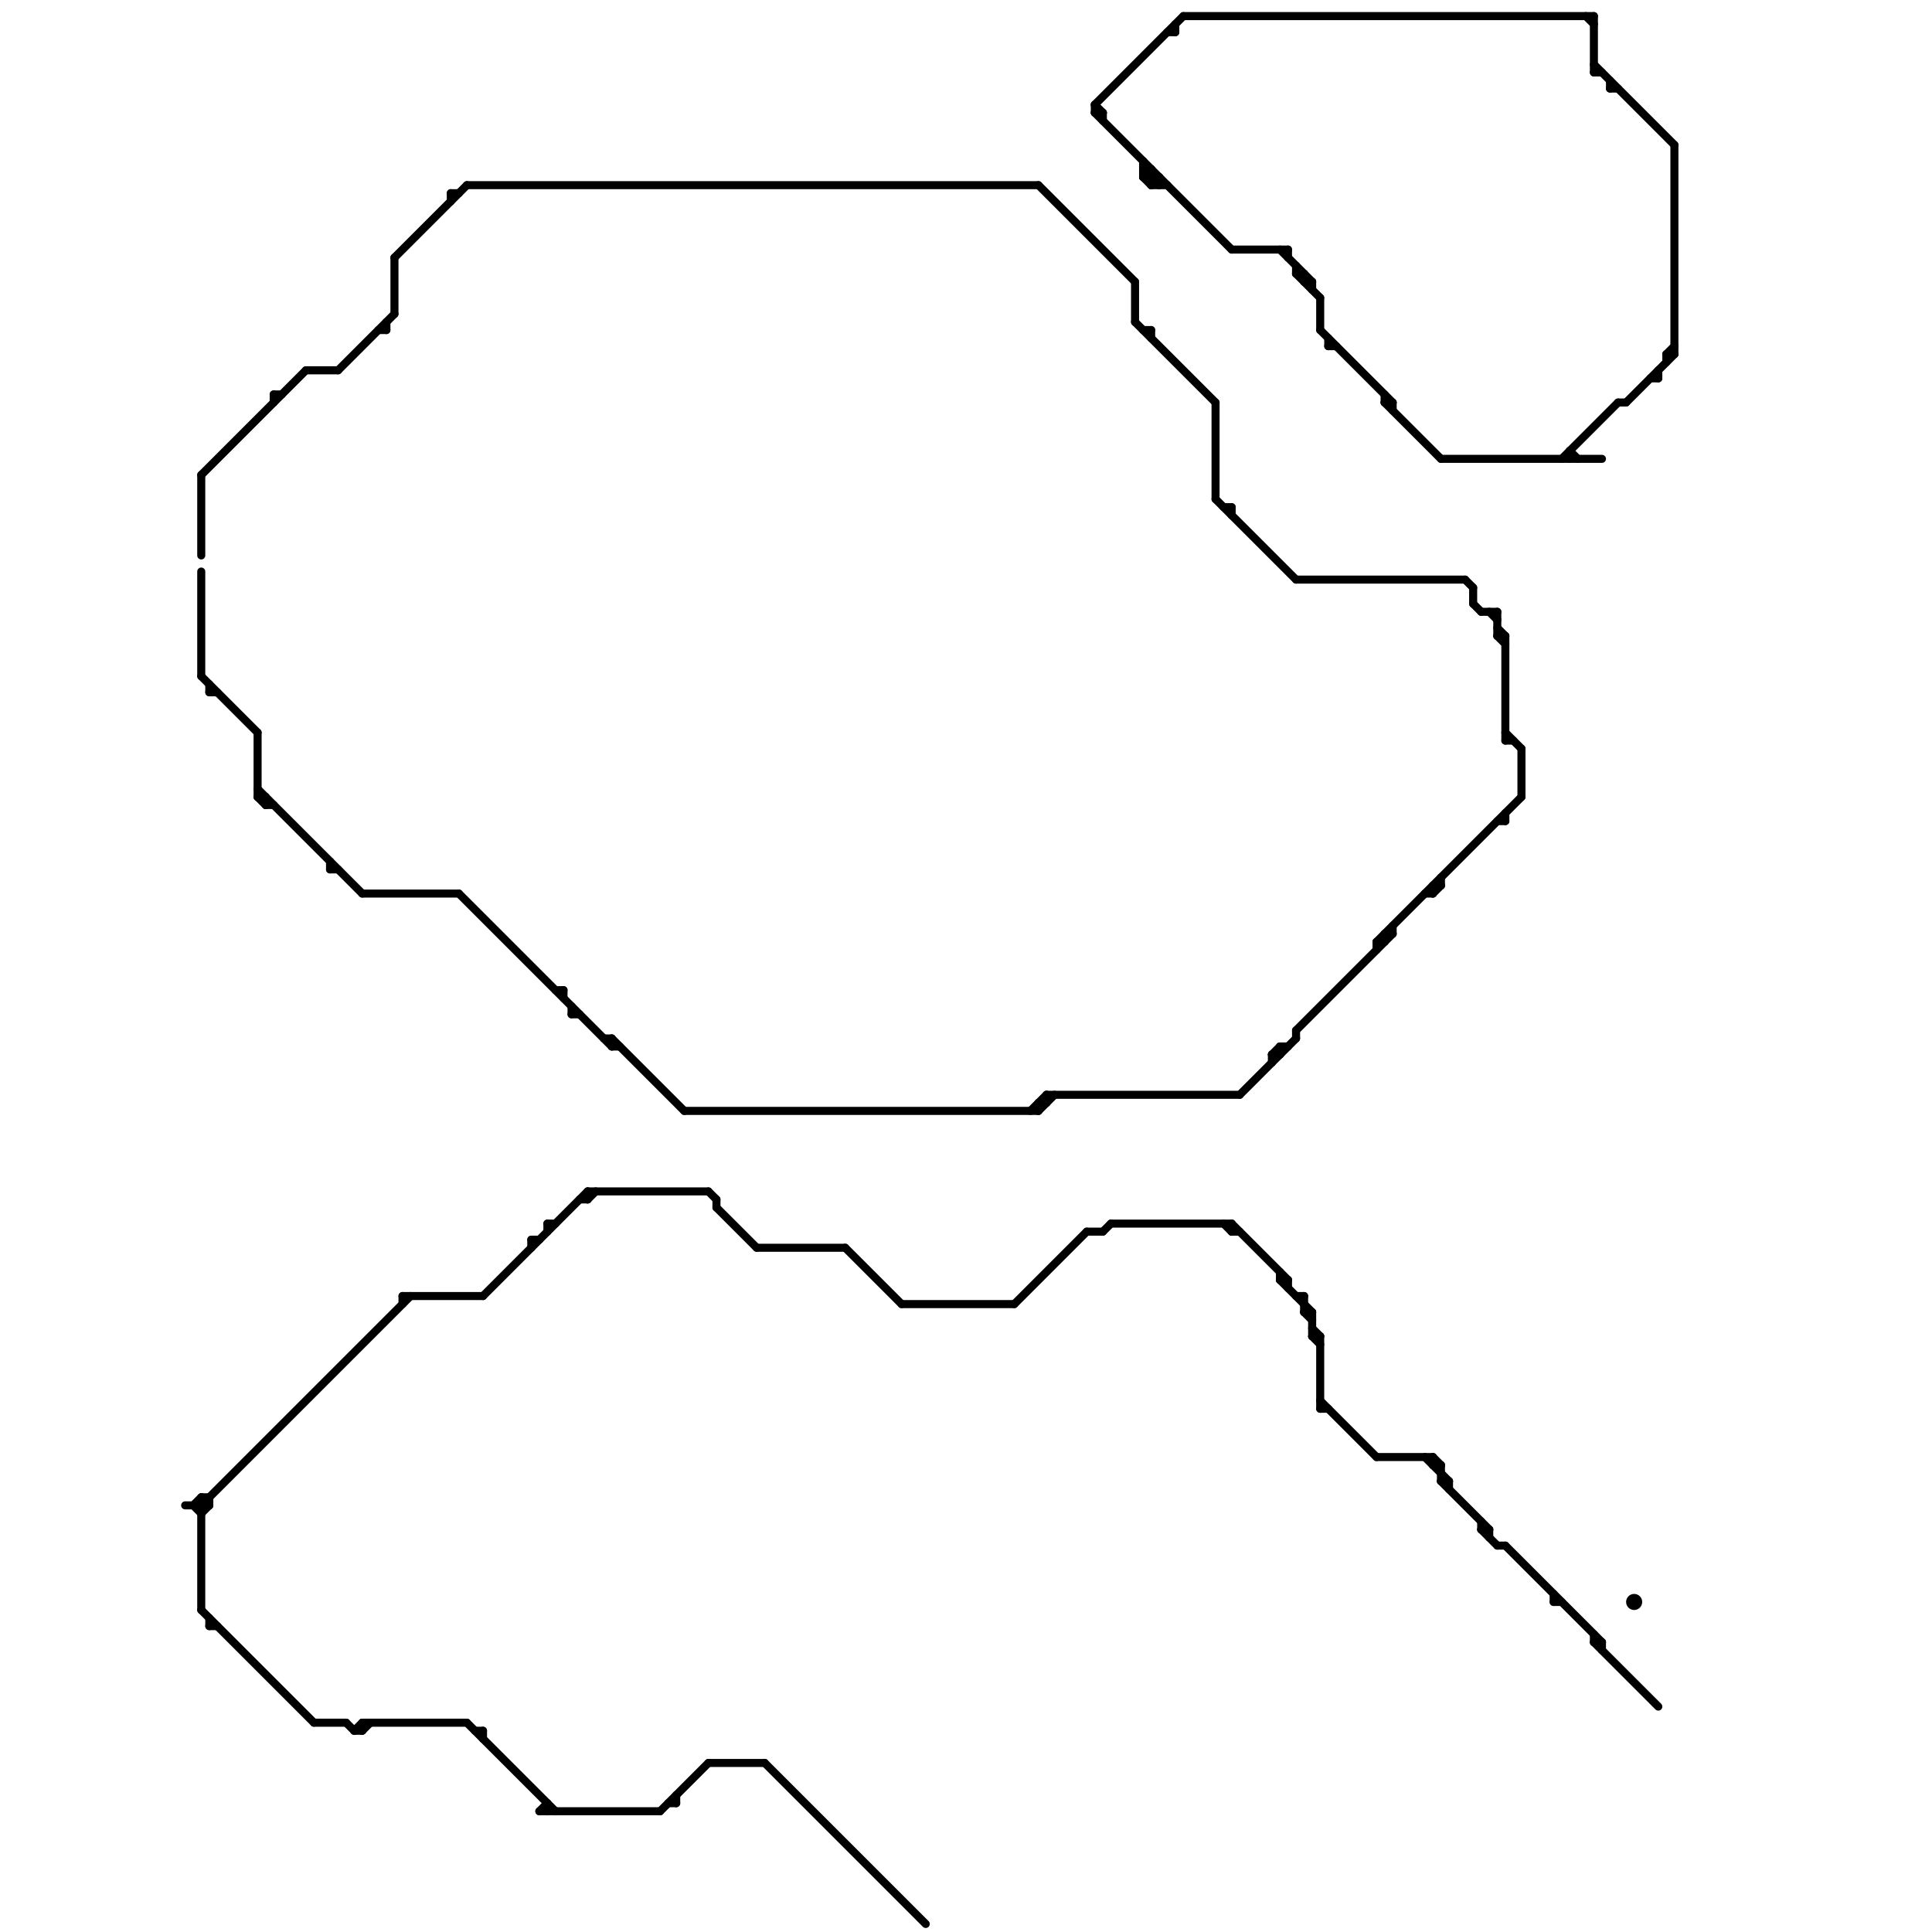 
<svg version="1.1" xmlns="http://www.w3.org/2000/svg" viewBox="0 0 240 240">
<style>line { stroke-width: 1; fill: none; stroke-linecap: round; stroke-linejoin: round; } .c0 { stroke: #000000 }</style><line class="c0" x1="50" y1="161" x2="50" y2="162"/><line class="c0" x1="95" y1="219" x2="115" y2="239"/><line class="c0" x1="88" y1="219" x2="95" y2="219"/><line class="c0" x1="45" y1="215" x2="46" y2="214"/><line class="c0" x1="153" y1="152" x2="153" y2="153"/><line class="c0" x1="47" y1="41" x2="48" y2="41"/><line class="c0" x1="75" y1="129" x2="76" y2="129"/><line class="c0" x1="45" y1="214" x2="45" y2="215"/><line class="c0" x1="158" y1="131" x2="159" y2="131"/><line class="c0" x1="126" y1="162" x2="135" y2="153"/><line class="c0" x1="172" y1="50" x2="179" y2="57"/><line class="c0" x1="33" y1="100" x2="34" y2="100"/><line class="c0" x1="159" y1="158" x2="159" y2="159"/><line class="c0" x1="67" y1="225" x2="68" y2="224"/><line class="c0" x1="44" y1="215" x2="45" y2="215"/><line class="c0" x1="25" y1="187" x2="51" y2="161"/><line class="c0" x1="141" y1="35" x2="141" y2="40"/><line class="c0" x1="158" y1="131" x2="158" y2="132"/><line class="c0" x1="164" y1="166" x2="164" y2="175"/><line class="c0" x1="146" y1="3" x2="146" y2="4"/><line class="c0" x1="198" y1="204" x2="206" y2="212"/><line class="c0" x1="70" y1="123" x2="70" y2="124"/><line class="c0" x1="207" y1="44" x2="207" y2="45"/><line class="c0" x1="152" y1="63" x2="153" y2="63"/><line class="c0" x1="187" y1="192" x2="199" y2="204"/><line class="c0" x1="151" y1="62" x2="161" y2="72"/><line class="c0" x1="183" y1="73" x2="183" y2="75"/><line class="c0" x1="171" y1="181" x2="178" y2="181"/><line class="c0" x1="136" y1="13" x2="147" y2="2"/><line class="c0" x1="130" y1="136" x2="130" y2="137"/><line class="c0" x1="163" y1="35" x2="163" y2="36"/><line class="c0" x1="142" y1="21" x2="144" y2="23"/><line class="c0" x1="186" y1="79" x2="187" y2="79"/><line class="c0" x1="178" y1="111" x2="179" y2="110"/><line class="c0" x1="67" y1="225" x2="82" y2="225"/><line class="c0" x1="165" y1="43" x2="166" y2="43"/><line class="c0" x1="60" y1="161" x2="73" y2="148"/><line class="c0" x1="178" y1="181" x2="178" y2="182"/><line class="c0" x1="179" y1="184" x2="180" y2="184"/><line class="c0" x1="58" y1="23" x2="129" y2="23"/><line class="c0" x1="72" y1="149" x2="73" y2="149"/><line class="c0" x1="142" y1="41" x2="143" y2="41"/><line class="c0" x1="50" y1="161" x2="60" y2="161"/><line class="c0" x1="147" y1="2" x2="198" y2="2"/><line class="c0" x1="56" y1="24" x2="57" y2="24"/><line class="c0" x1="143" y1="41" x2="143" y2="42"/><line class="c0" x1="73" y1="149" x2="74" y2="148"/><line class="c0" x1="83" y1="224" x2="84" y2="224"/><line class="c0" x1="161" y1="128" x2="161" y2="129"/><line class="c0" x1="186" y1="78" x2="187" y2="79"/><line class="c0" x1="201" y1="50" x2="202" y2="50"/><line class="c0" x1="177" y1="111" x2="178" y2="111"/><line class="c0" x1="56" y1="24" x2="56" y2="25"/><line class="c0" x1="25" y1="71" x2="25" y2="84"/><line class="c0" x1="68" y1="224" x2="68" y2="225"/><line class="c0" x1="25" y1="186" x2="26" y2="187"/><line class="c0" x1="130" y1="136" x2="154" y2="136"/><line class="c0" x1="178" y1="181" x2="179" y2="182"/><line class="c0" x1="162" y1="163" x2="163" y2="164"/><line class="c0" x1="198" y1="9" x2="199" y2="9"/><line class="c0" x1="194" y1="57" x2="201" y2="50"/><line class="c0" x1="163" y1="166" x2="164" y2="167"/><line class="c0" x1="173" y1="50" x2="173" y2="51"/><line class="c0" x1="49" y1="32" x2="49" y2="39"/><line class="c0" x1="136" y1="13" x2="137" y2="14"/><line class="c0" x1="45" y1="111" x2="57" y2="111"/><line class="c0" x1="112" y1="162" x2="126" y2="162"/><line class="c0" x1="143" y1="21" x2="143" y2="23"/><line class="c0" x1="85" y1="138" x2="129" y2="138"/><line class="c0" x1="162" y1="161" x2="162" y2="163"/><line class="c0" x1="141" y1="40" x2="151" y2="50"/><line class="c0" x1="205" y1="47" x2="206" y2="47"/><line class="c0" x1="26" y1="86" x2="27" y2="86"/><line class="c0" x1="195" y1="56" x2="195" y2="57"/><line class="c0" x1="184" y1="76" x2="186" y2="76"/><line class="c0" x1="57" y1="111" x2="76" y2="130"/><line class="c0" x1="189" y1="93" x2="189" y2="99"/><line class="c0" x1="159" y1="159" x2="163" y2="163"/><line class="c0" x1="25" y1="186" x2="25" y2="200"/><line class="c0" x1="207" y1="44" x2="208" y2="43"/><line class="c0" x1="184" y1="190" x2="185" y2="190"/><line class="c0" x1="60" y1="215" x2="60" y2="216"/><line class="c0" x1="73" y1="148" x2="88" y2="148"/><line class="c0" x1="206" y1="46" x2="206" y2="47"/><line class="c0" x1="71" y1="126" x2="72" y2="126"/><line class="c0" x1="138" y1="152" x2="153" y2="152"/><line class="c0" x1="88" y1="148" x2="89" y2="149"/><line class="c0" x1="202" y1="50" x2="208" y2="44"/><line class="c0" x1="172" y1="116" x2="173" y2="116"/><line class="c0" x1="142" y1="22" x2="143" y2="21"/><line class="c0" x1="161" y1="34" x2="164" y2="37"/><line class="c0" x1="183" y1="75" x2="184" y2="76"/><line class="c0" x1="76" y1="129" x2="85" y2="138"/><line class="c0" x1="182" y1="72" x2="183" y2="73"/><line class="c0" x1="135" y1="153" x2="137" y2="153"/><line class="c0" x1="163" y1="163" x2="163" y2="166"/><line class="c0" x1="76" y1="130" x2="77" y2="130"/><line class="c0" x1="172" y1="116" x2="172" y2="117"/><line class="c0" x1="32" y1="98" x2="45" y2="111"/><line class="c0" x1="48" y1="40" x2="48" y2="41"/><line class="c0" x1="198" y1="203" x2="198" y2="204"/><line class="c0" x1="26" y1="186" x2="26" y2="187"/><line class="c0" x1="161" y1="128" x2="173" y2="116"/><line class="c0" x1="59" y1="215" x2="60" y2="215"/><line class="c0" x1="187" y1="92" x2="188" y2="92"/><line class="c0" x1="25" y1="59" x2="25" y2="69"/><line class="c0" x1="161" y1="33" x2="161" y2="34"/><line class="c0" x1="142" y1="22" x2="144" y2="22"/><line class="c0" x1="32" y1="99" x2="33" y2="100"/><line class="c0" x1="33" y1="99" x2="33" y2="100"/><line class="c0" x1="144" y1="22" x2="144" y2="23"/><line class="c0" x1="162" y1="35" x2="163" y2="35"/><line class="c0" x1="200" y1="10" x2="200" y2="11"/><line class="c0" x1="161" y1="161" x2="162" y2="161"/><line class="c0" x1="71" y1="125" x2="71" y2="126"/><line class="c0" x1="142" y1="20" x2="142" y2="22"/><line class="c0" x1="145" y1="4" x2="146" y2="4"/><line class="c0" x1="180" y1="184" x2="180" y2="185"/><line class="c0" x1="164" y1="175" x2="165" y2="175"/><line class="c0" x1="24" y1="187" x2="25" y2="186"/><line class="c0" x1="153" y1="31" x2="160" y2="31"/><line class="c0" x1="137" y1="153" x2="138" y2="152"/><line class="c0" x1="198" y1="204" x2="199" y2="204"/><line class="c0" x1="164" y1="41" x2="173" y2="50"/><line class="c0" x1="172" y1="50" x2="173" y2="50"/><line class="c0" x1="198" y1="8" x2="208" y2="18"/><line class="c0" x1="105" y1="155" x2="112" y2="162"/><line class="c0" x1="76" y1="129" x2="76" y2="130"/><line class="c0" x1="58" y1="214" x2="69" y2="225"/><line class="c0" x1="162" y1="34" x2="162" y2="35"/><line class="c0" x1="25" y1="186" x2="26" y2="186"/><line class="c0" x1="187" y1="101" x2="187" y2="102"/><line class="c0" x1="179" y1="109" x2="179" y2="110"/><line class="c0" x1="68" y1="152" x2="68" y2="153"/><line class="c0" x1="185" y1="190" x2="185" y2="191"/><line class="c0" x1="160" y1="31" x2="160" y2="32"/><line class="c0" x1="143" y1="23" x2="144" y2="22"/><line class="c0" x1="25" y1="84" x2="32" y2="91"/><line class="c0" x1="159" y1="31" x2="163" y2="35"/><line class="c0" x1="162" y1="163" x2="163" y2="163"/><line class="c0" x1="129" y1="138" x2="131" y2="136"/><line class="c0" x1="186" y1="192" x2="187" y2="192"/><line class="c0" x1="24" y1="187" x2="25" y2="188"/><line class="c0" x1="39" y1="214" x2="43" y2="214"/><line class="c0" x1="178" y1="110" x2="179" y2="110"/><line class="c0" x1="158" y1="131" x2="159" y2="130"/><line class="c0" x1="154" y1="136" x2="161" y2="129"/><line class="c0" x1="142" y1="21" x2="143" y2="21"/><line class="c0" x1="187" y1="91" x2="189" y2="93"/><line class="c0" x1="41" y1="108" x2="42" y2="108"/><line class="c0" x1="171" y1="117" x2="171" y2="118"/><line class="c0" x1="171" y1="117" x2="189" y2="99"/><line class="c0" x1="193" y1="198" x2="193" y2="199"/><line class="c0" x1="200" y1="11" x2="201" y2="11"/><line class="c0" x1="45" y1="214" x2="58" y2="214"/><line class="c0" x1="25" y1="59" x2="38" y2="46"/><line class="c0" x1="44" y1="215" x2="45" y2="214"/><line class="c0" x1="136" y1="13" x2="136" y2="14"/><line class="c0" x1="178" y1="110" x2="178" y2="111"/><line class="c0" x1="173" y1="115" x2="173" y2="116"/><line class="c0" x1="152" y1="152" x2="153" y2="153"/><line class="c0" x1="161" y1="72" x2="182" y2="72"/><line class="c0" x1="89" y1="150" x2="94" y2="155"/><line class="c0" x1="186" y1="76" x2="186" y2="79"/><line class="c0" x1="73" y1="148" x2="73" y2="149"/><line class="c0" x1="177" y1="181" x2="180" y2="184"/><line class="c0" x1="163" y1="165" x2="164" y2="166"/><line class="c0" x1="153" y1="63" x2="153" y2="64"/><line class="c0" x1="42" y1="46" x2="49" y2="39"/><line class="c0" x1="153" y1="152" x2="160" y2="159"/><line class="c0" x1="69" y1="123" x2="70" y2="123"/><line class="c0" x1="142" y1="22" x2="143" y2="23"/><line class="c0" x1="26" y1="202" x2="27" y2="202"/><line class="c0" x1="26" y1="85" x2="26" y2="86"/><line class="c0" x1="165" y1="42" x2="165" y2="43"/><line class="c0" x1="207" y1="44" x2="208" y2="44"/><line class="c0" x1="66" y1="154" x2="66" y2="155"/><line class="c0" x1="66" y1="154" x2="67" y2="154"/><line class="c0" x1="151" y1="50" x2="151" y2="62"/><line class="c0" x1="159" y1="159" x2="160" y2="159"/><line class="c0" x1="208" y1="18" x2="208" y2="44"/><line class="c0" x1="25" y1="200" x2="39" y2="214"/><line class="c0" x1="184" y1="190" x2="186" y2="192"/><line class="c0" x1="34" y1="49" x2="35" y2="49"/><line class="c0" x1="25" y1="188" x2="26" y2="187"/><line class="c0" x1="32" y1="99" x2="33" y2="99"/><line class="c0" x1="153" y1="153" x2="154" y2="153"/><line class="c0" x1="193" y1="199" x2="194" y2="199"/><line class="c0" x1="68" y1="152" x2="69" y2="152"/><line class="c0" x1="136" y1="14" x2="137" y2="14"/><line class="c0" x1="160" y1="159" x2="160" y2="160"/><line class="c0" x1="186" y1="79" x2="187" y2="80"/><line class="c0" x1="129" y1="23" x2="141" y2="35"/><line class="c0" x1="178" y1="182" x2="179" y2="182"/><line class="c0" x1="49" y1="32" x2="58" y2="23"/><line class="c0" x1="43" y1="214" x2="44" y2="215"/><line class="c0" x1="84" y1="223" x2="84" y2="224"/><line class="c0" x1="129" y1="137" x2="130" y2="137"/><line class="c0" x1="34" y1="49" x2="34" y2="50"/><line class="c0" x1="172" y1="49" x2="172" y2="50"/><line class="c0" x1="179" y1="182" x2="179" y2="184"/><line class="c0" x1="161" y1="34" x2="162" y2="34"/><line class="c0" x1="164" y1="37" x2="164" y2="41"/><line class="c0" x1="136" y1="14" x2="153" y2="31"/><line class="c0" x1="171" y1="117" x2="172" y2="117"/><line class="c0" x1="197" y1="2" x2="198" y2="3"/><line class="c0" x1="163" y1="166" x2="164" y2="166"/><line class="c0" x1="164" y1="174" x2="171" y2="181"/><line class="c0" x1="179" y1="184" x2="185" y2="190"/><line class="c0" x1="128" y1="138" x2="130" y2="136"/><line class="c0" x1="129" y1="137" x2="129" y2="138"/><line class="c0" x1="185" y1="76" x2="186" y2="77"/><line class="c0" x1="186" y1="102" x2="187" y2="102"/><line class="c0" x1="143" y1="23" x2="145" y2="23"/><line class="c0" x1="82" y1="225" x2="88" y2="219"/><line class="c0" x1="199" y1="204" x2="199" y2="205"/><line class="c0" x1="23" y1="187" x2="26" y2="187"/><line class="c0" x1="94" y1="155" x2="105" y2="155"/><line class="c0" x1="187" y1="79" x2="187" y2="92"/><line class="c0" x1="89" y1="149" x2="89" y2="150"/><line class="c0" x1="184" y1="189" x2="184" y2="190"/><line class="c0" x1="137" y1="14" x2="137" y2="15"/><line class="c0" x1="32" y1="91" x2="32" y2="99"/><line class="c0" x1="159" y1="130" x2="160" y2="130"/><line class="c0" x1="26" y1="201" x2="26" y2="202"/><line class="c0" x1="195" y1="56" x2="196" y2="57"/><line class="c0" x1="198" y1="2" x2="198" y2="9"/><line class="c0" x1="41" y1="107" x2="41" y2="108"/><line class="c0" x1="179" y1="57" x2="199" y2="57"/><line class="c0" x1="38" y1="46" x2="42" y2="46"/><line class="c0" x1="159" y1="130" x2="159" y2="131"/><circle cx="203" cy="199" r="1" fill="#000000" />


</svg>

